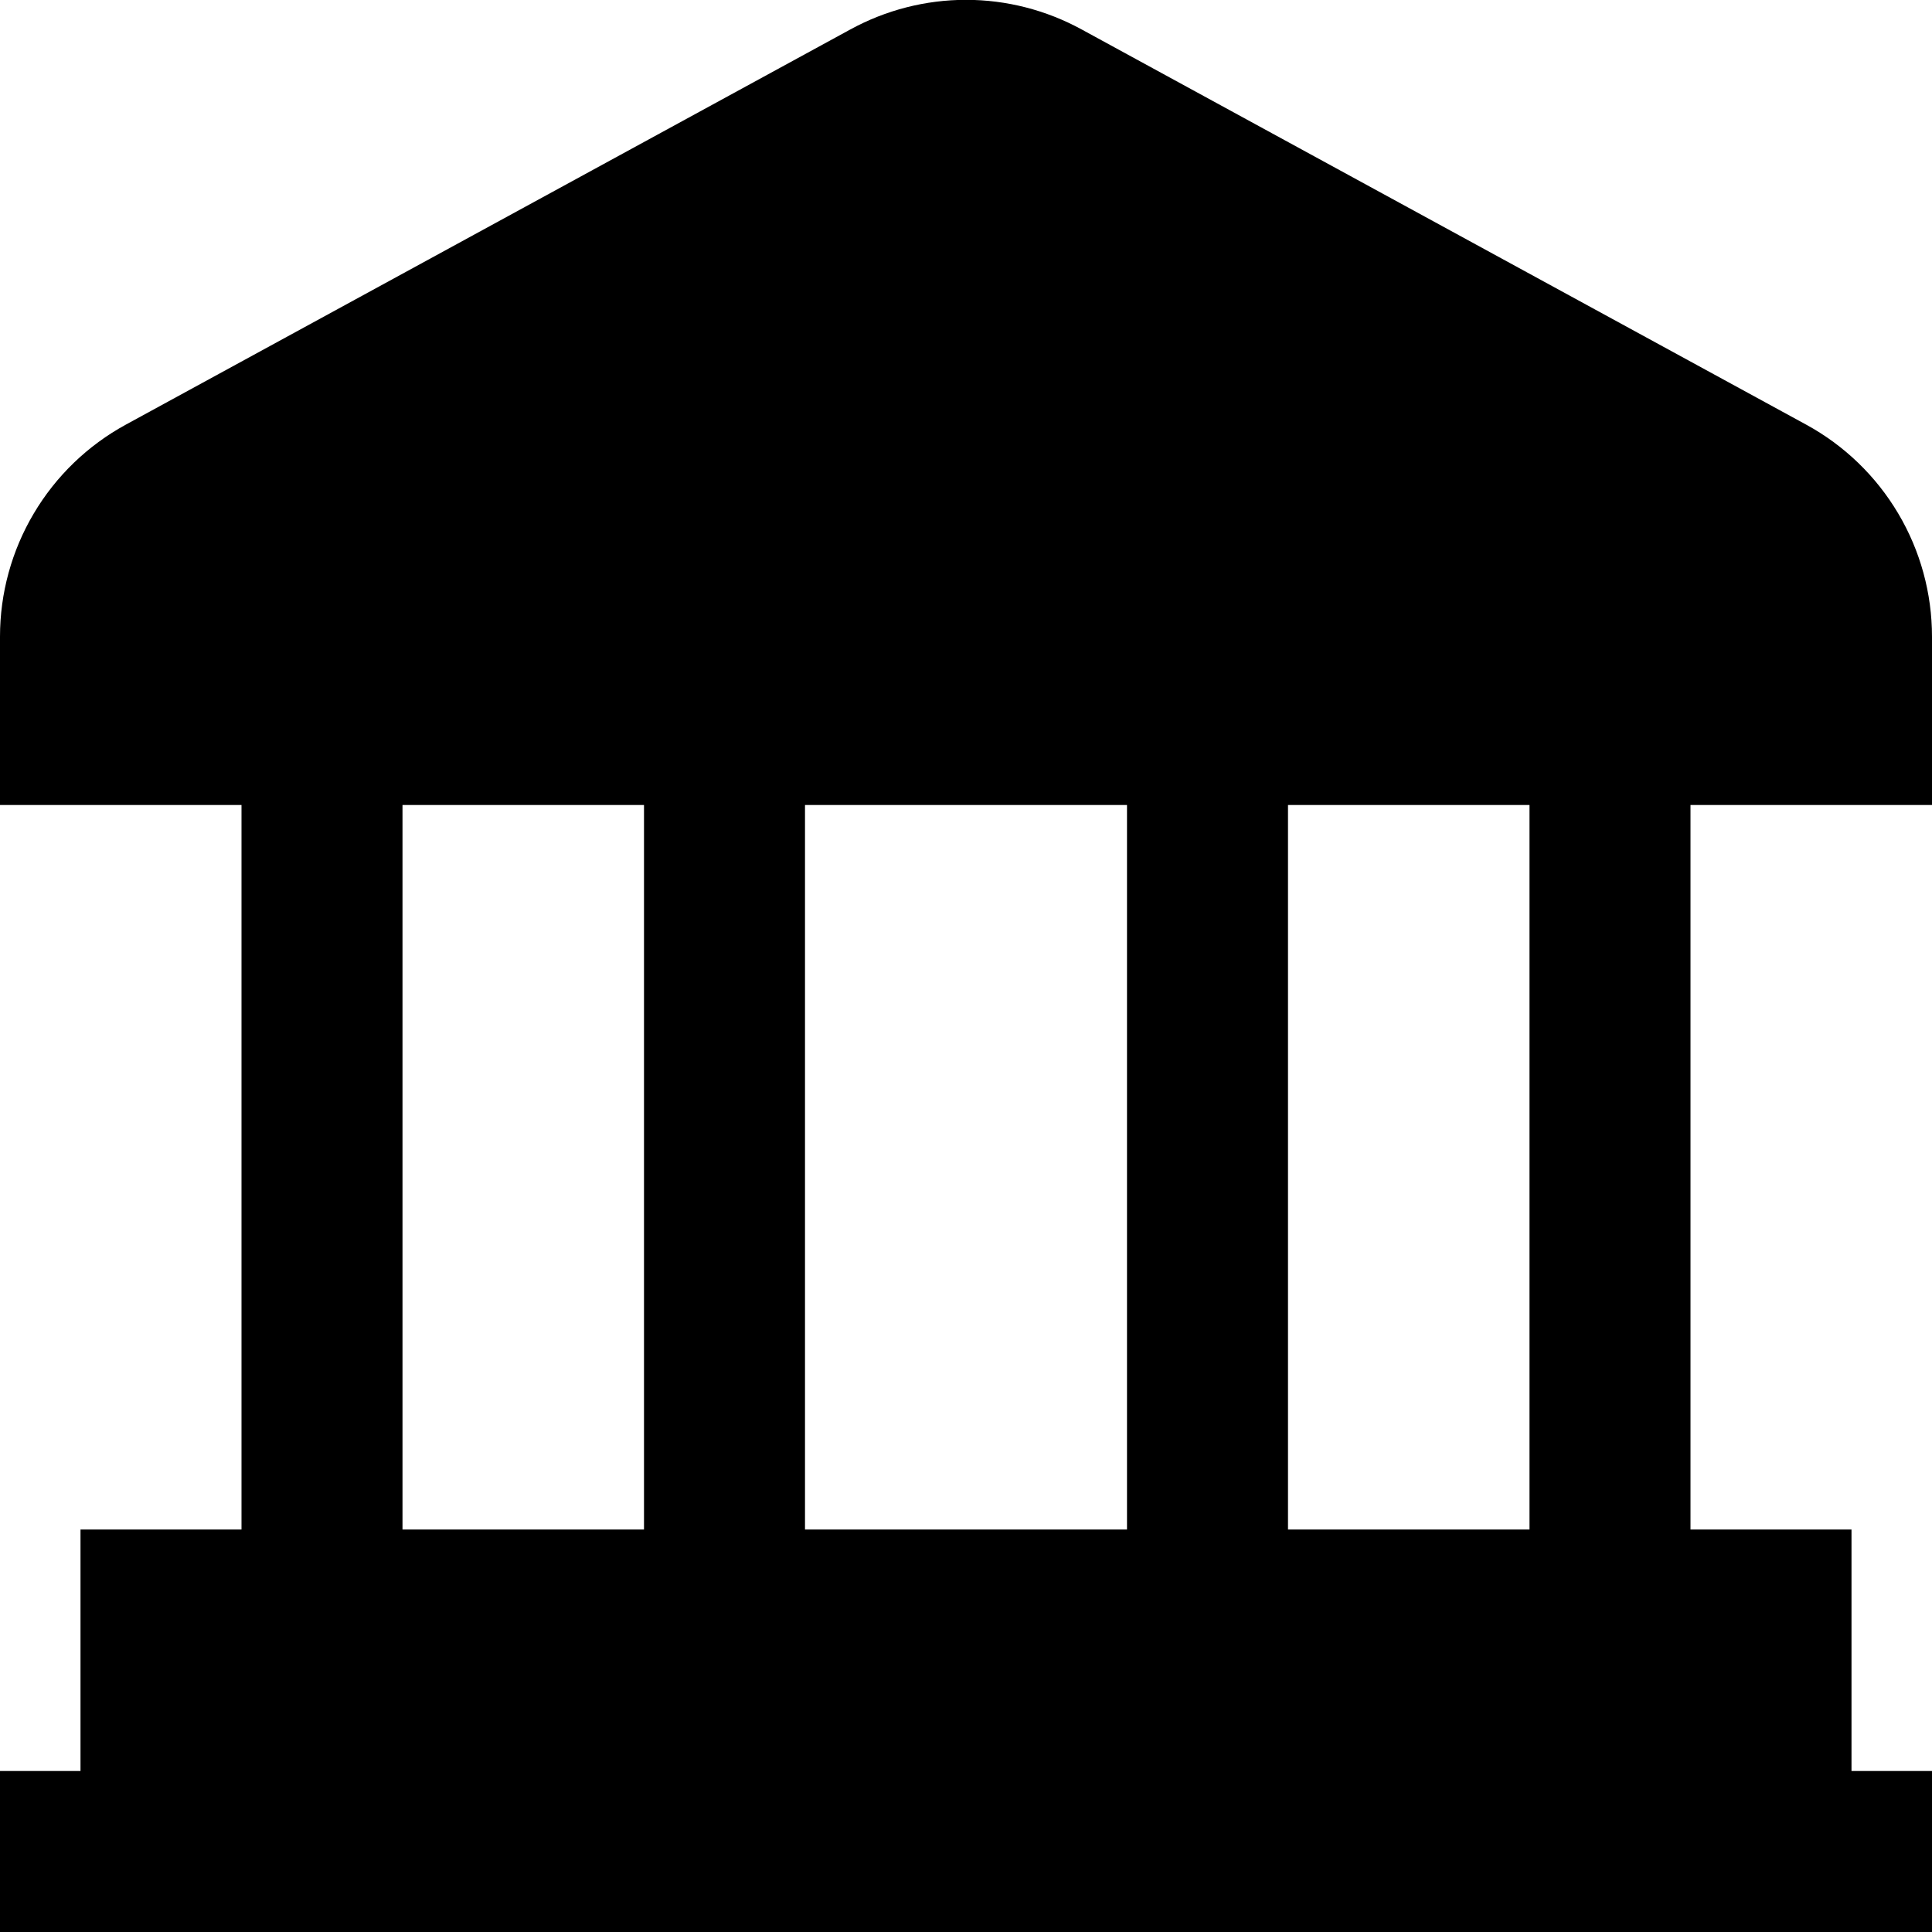 <svg width="24" height="24" viewBox="0 0 24 24" fill="none" xmlns="http://www.w3.org/2000/svg">
<g clip-path="url(#clip0_3_2665)">
<path d="M24 10V7.909C24 7.37 23.855 6.841 23.58 6.378C23.305 5.914 22.91 5.533 22.437 5.275L13.437 0.366C12.996 0.125 12.502 -0.002 12 -0.002C11.498 -0.002 11.004 0.125 10.563 0.366L1.563 5.275C1.09 5.533 0.695 5.914 0.42 6.378C0.145 6.841 -9.97046e-05 7.37 5.14037e-08 7.909V10H3V19H1V22H5.14037e-08V24H24V22H23V19H21V10H24ZM14 10V19H10V10H14ZM5 10H8V19H5V10ZM19 19H16V10H19V19Z" fill="black"/>
</g>
<defs>
<clipPath id="clip0_3_2665">
<rect width="24" height="24" fill="white"/>
</clipPath>
</defs>
</svg>
